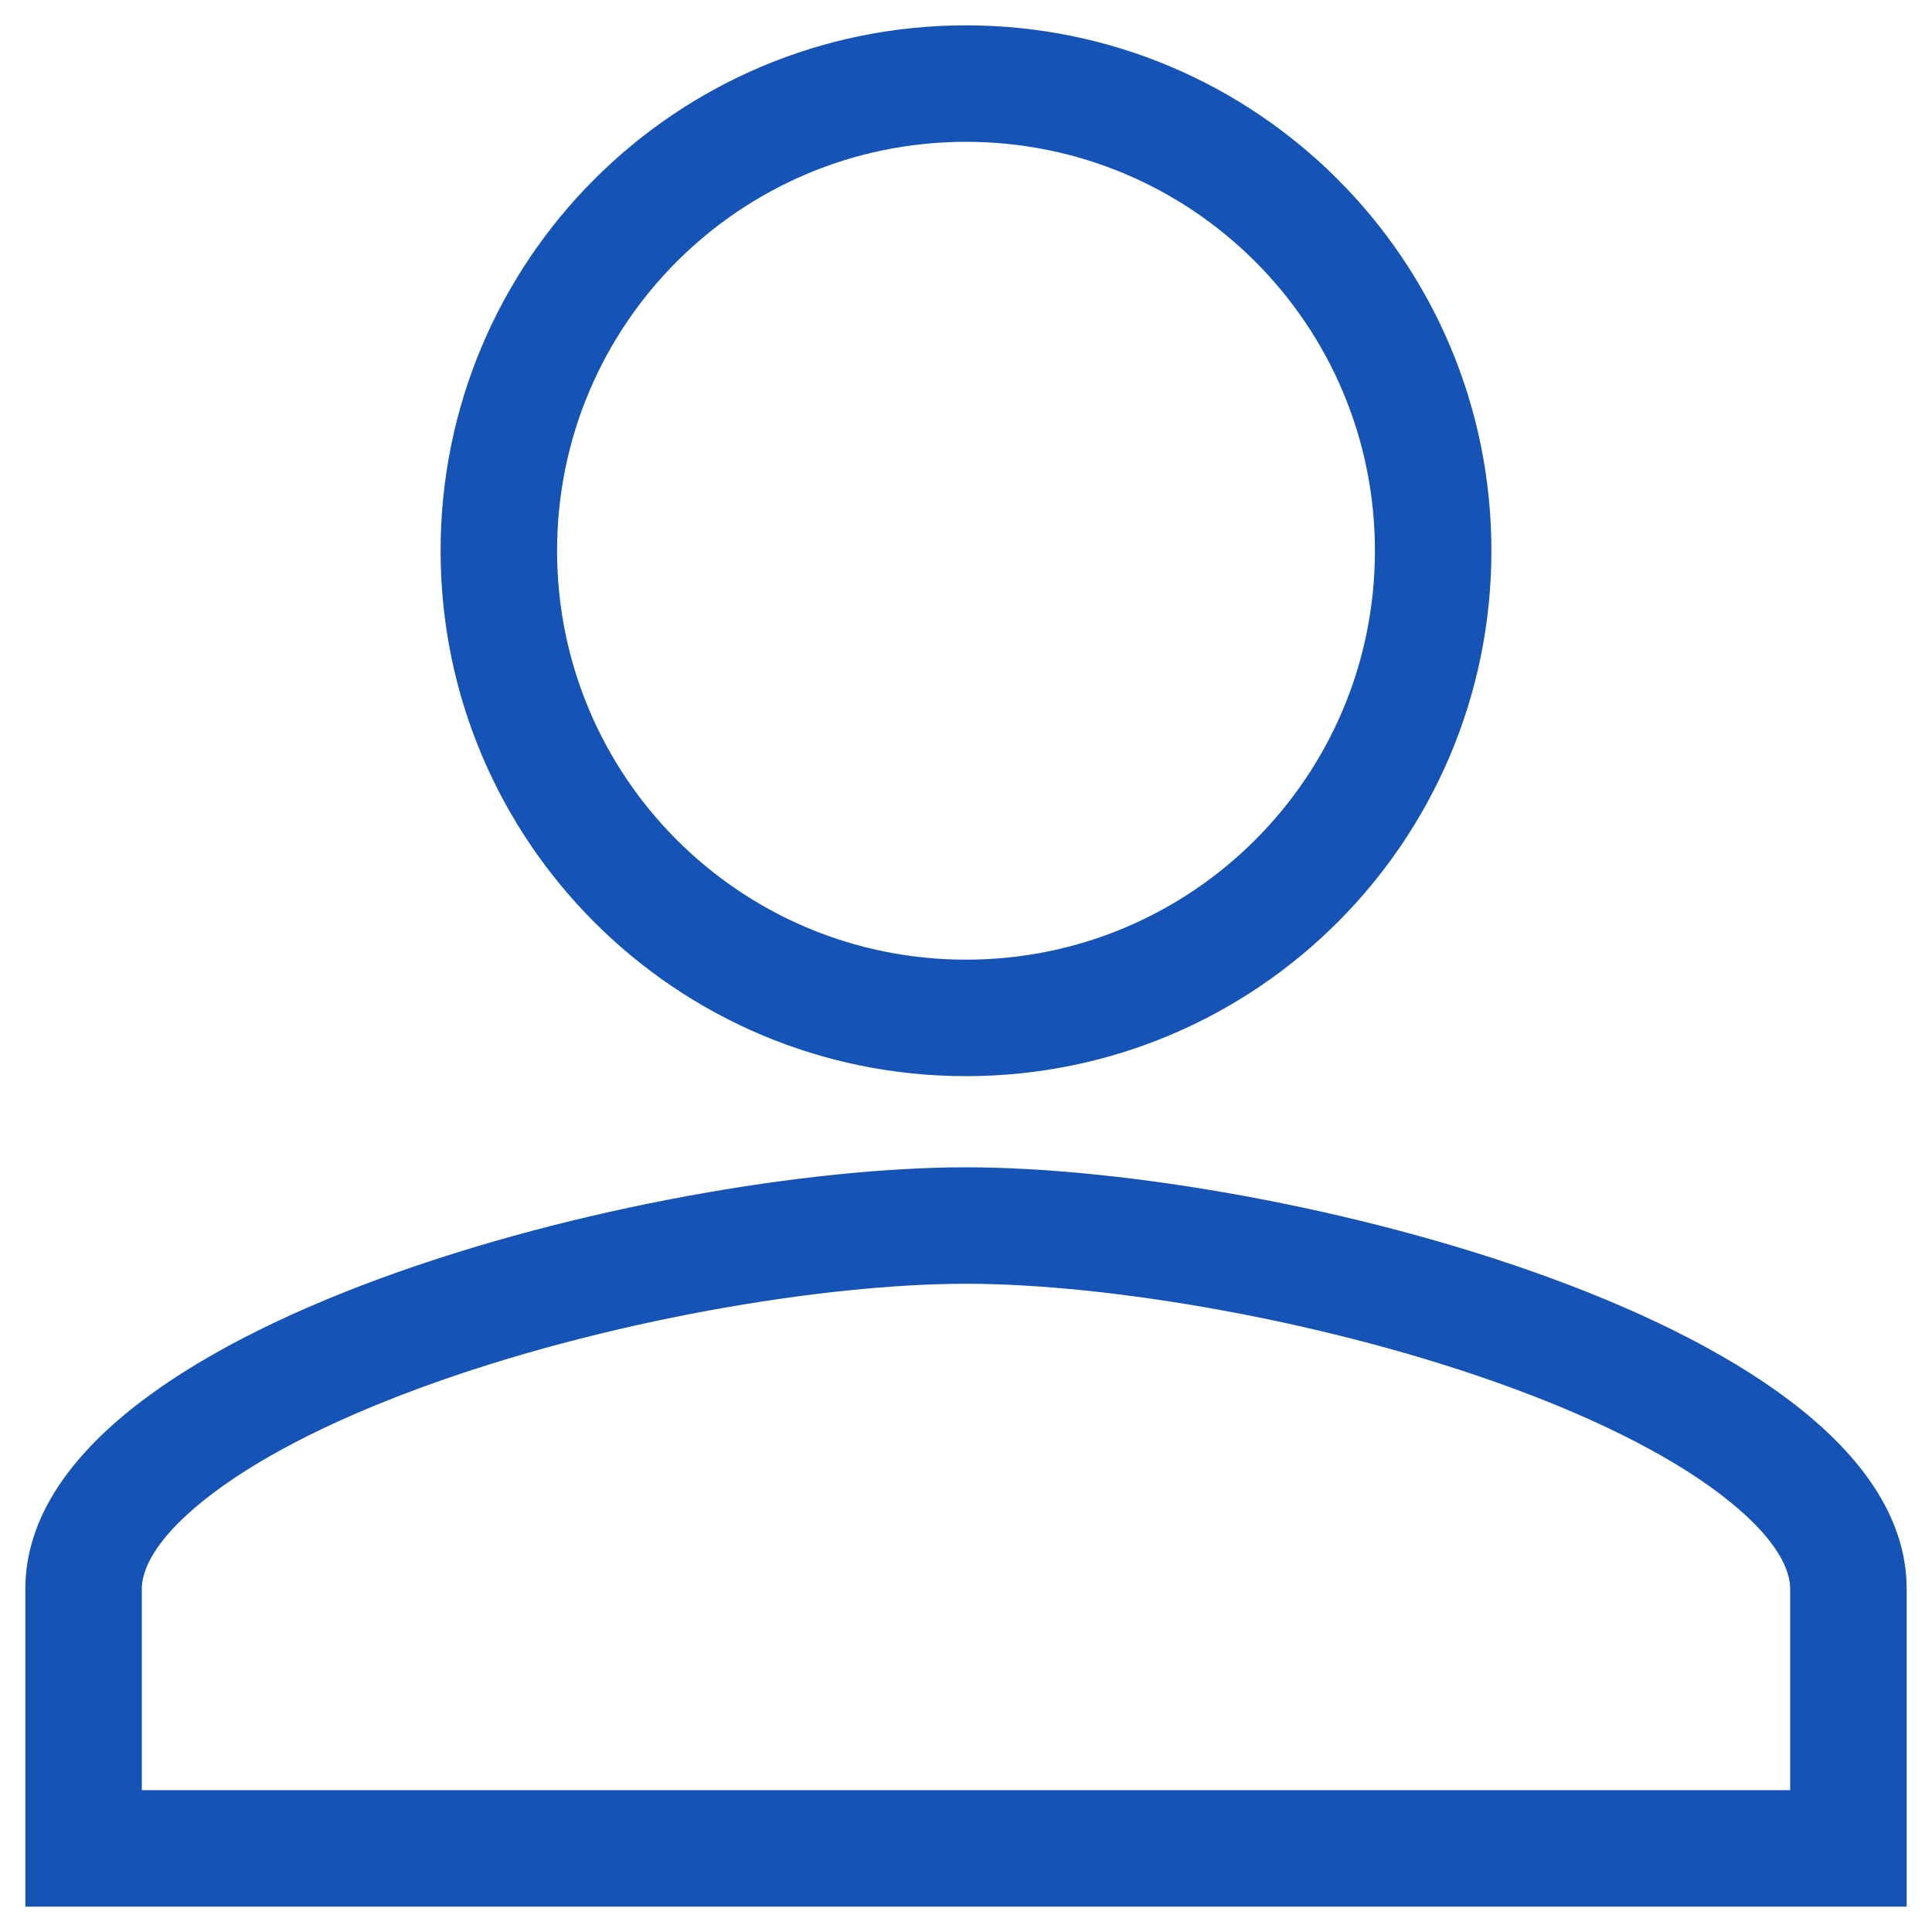 <svg xmlns="http://www.w3.org/2000/svg" width="61" height="61" viewBox="0 0 61 61" fill="none"><path d="M54.653 47.314L54.654 47.314C56.288 48.631 56.622 49.603 56.622 50.167V56.622H4.378V50.167C4.378 49.602 4.712 48.633 6.345 47.314C7.941 46.027 10.326 44.796 13.225 43.73C19.019 41.598 26.001 40.433 30.5 40.433C34.999 40.433 41.981 41.598 47.775 43.73C50.674 44.796 53.059 46.027 54.653 47.314ZM0.9 60V60.1H1H60H60.1V60V50.167C60.1 48.089 58.845 46.227 56.838 44.607C54.83 42.987 52.054 41.598 48.977 40.466C42.822 38.201 35.436 36.956 30.5 36.956C25.564 36.956 18.178 38.201 12.023 40.466C8.946 41.598 6.17 42.987 4.162 44.607C2.155 46.227 0.9 48.089 0.9 50.167V60ZM43.511 17.389C43.511 24.578 37.689 30.4 30.5 30.4C23.311 30.4 17.489 24.578 17.489 17.389C17.489 10.2 23.311 4.378 30.5 4.378C37.689 4.378 43.511 10.2 43.511 17.389ZM30.5 33.878C39.61 33.878 46.989 26.499 46.989 17.389C46.989 8.279 39.61 0.9 30.5 0.9C21.39 0.9 14.011 8.279 14.011 17.389C14.011 26.499 21.39 33.878 30.5 33.878Z" fill="#1554B6" stroke="#1554B6" stroke-width="0.2"></path></svg>